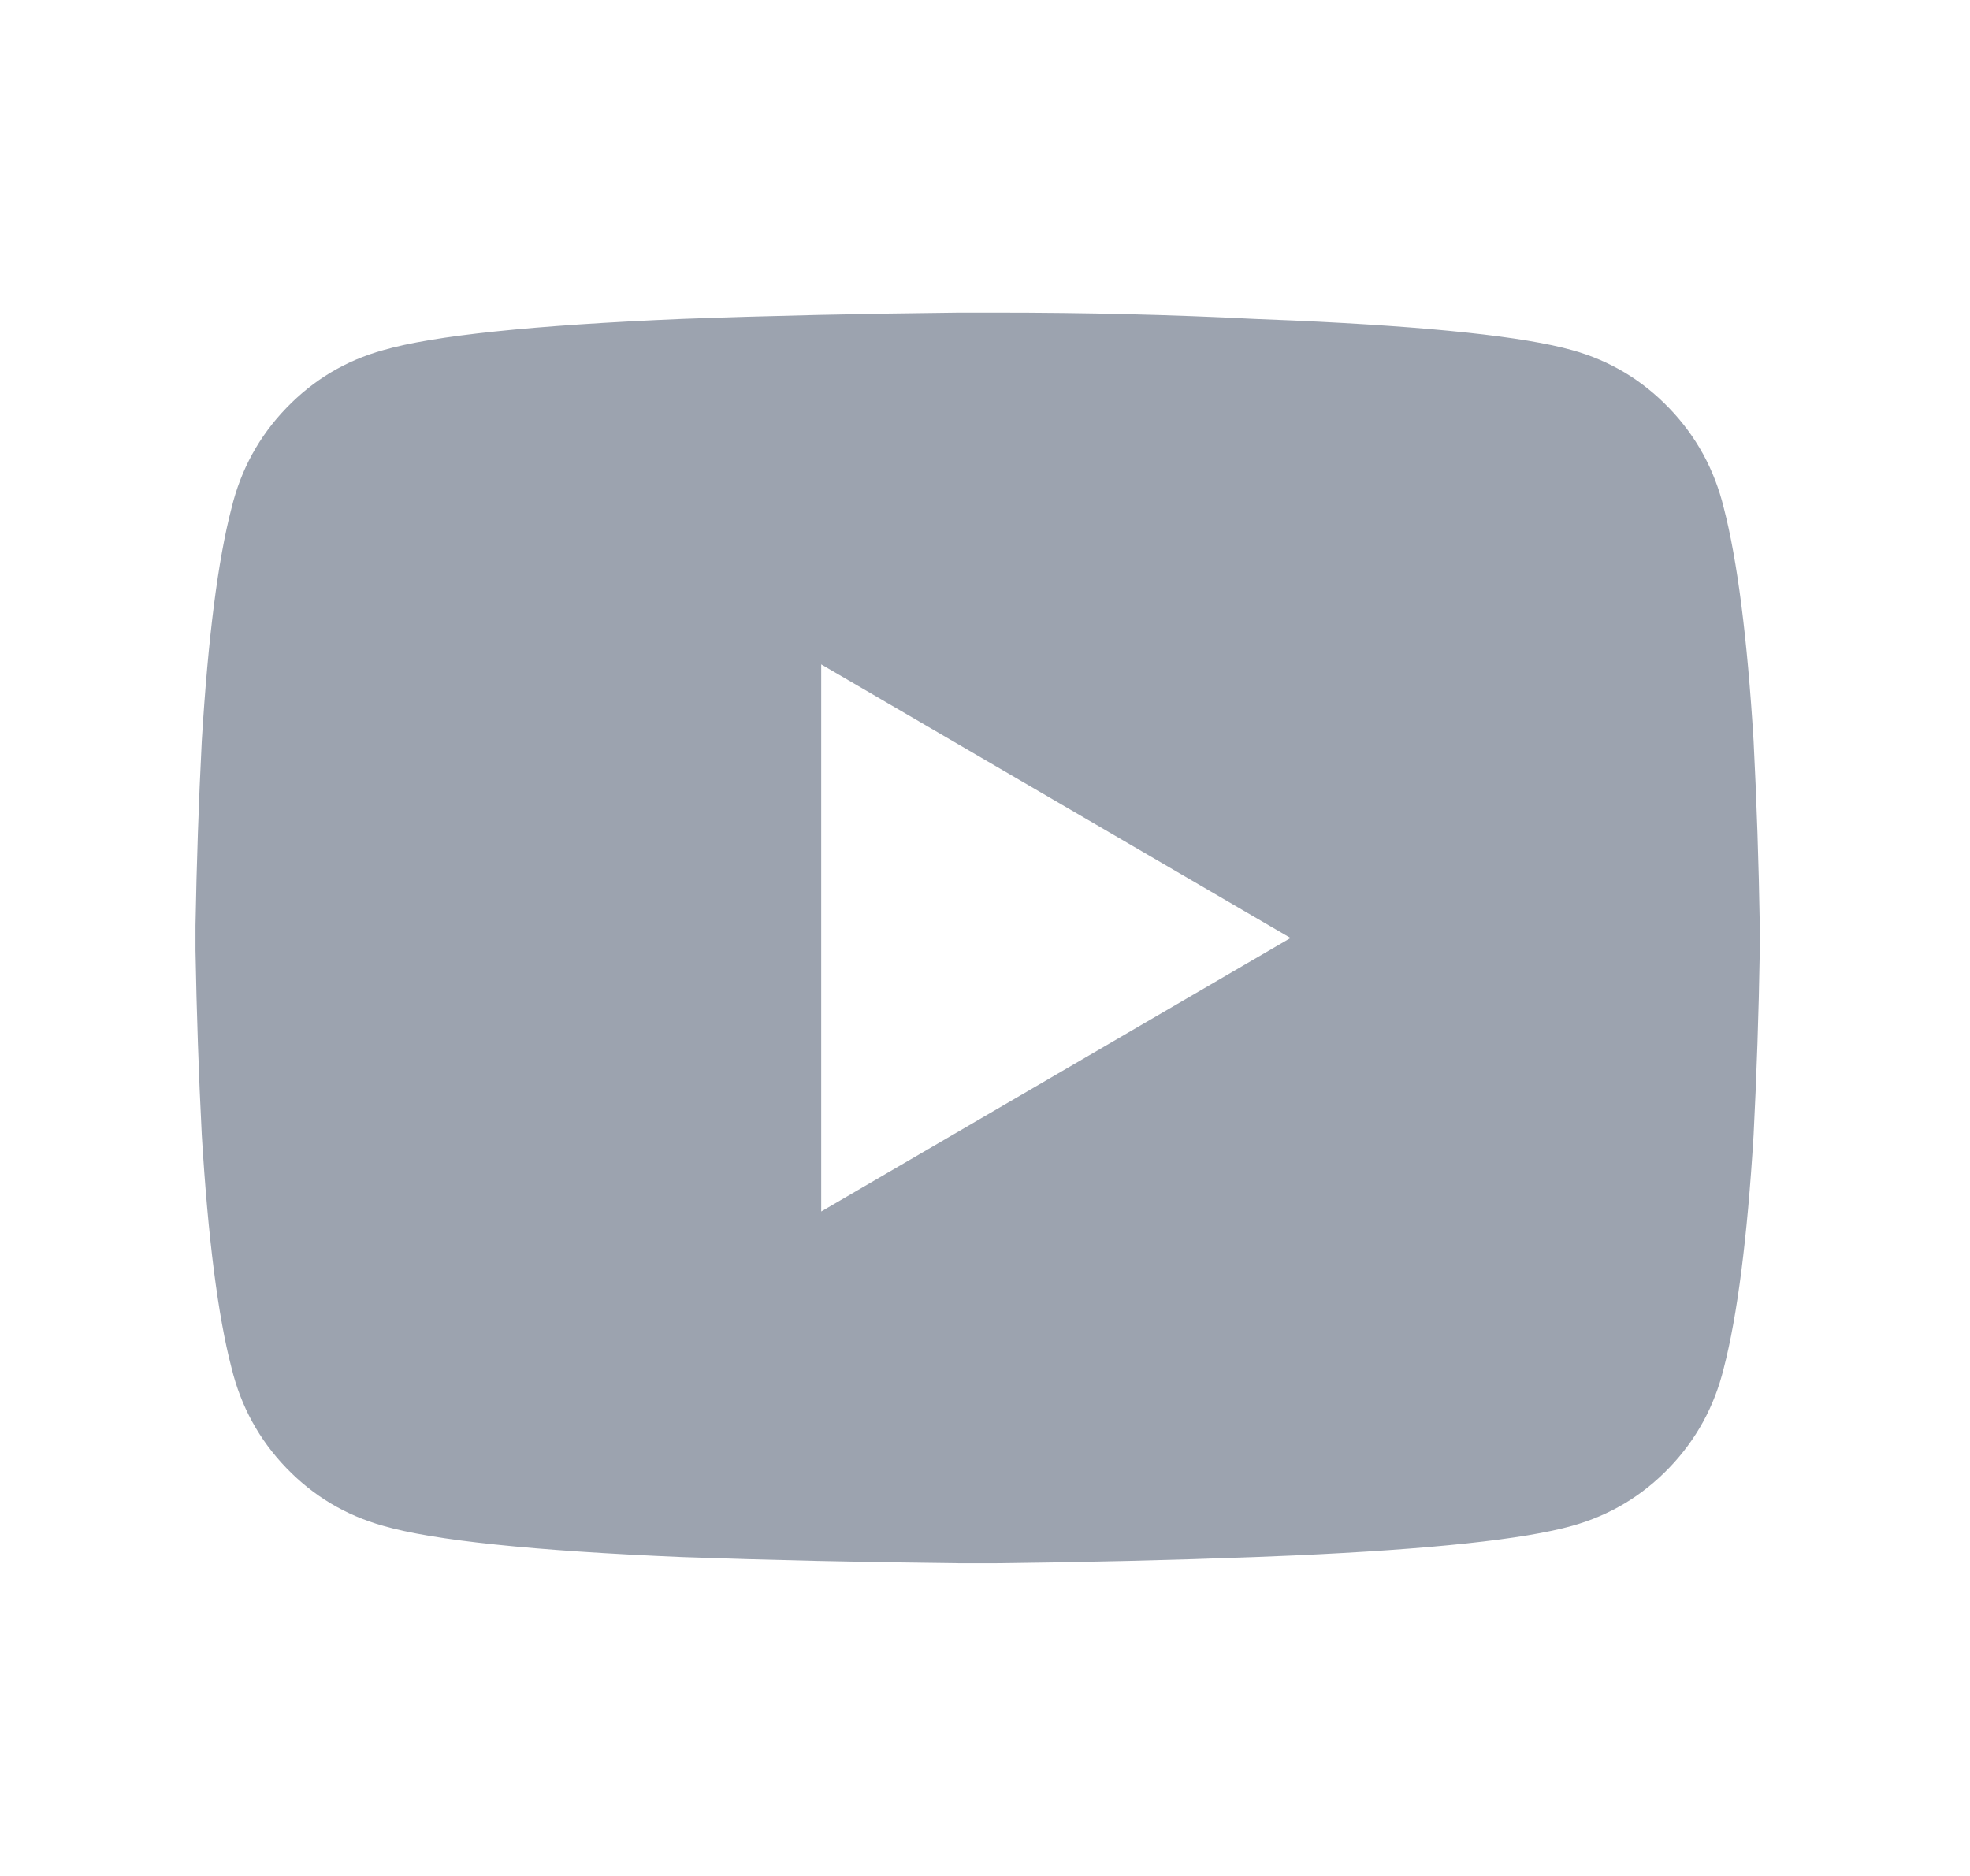 <svg width="21" height="20" viewBox="0 0 21 20" fill="none" xmlns="http://www.w3.org/2000/svg">
<path d="M10.622 3.333C11.578 3.333 12.495 3.355 13.373 3.4L13.79 3.417C15.258 3.483 16.247 3.589 16.759 3.733C17.159 3.844 17.503 4.05 17.792 4.35C18.081 4.65 18.276 5.005 18.376 5.417C18.52 5.972 18.626 6.8 18.693 7.9C18.726 8.544 18.748 9.2 18.759 9.867V10.133C18.748 10.8 18.726 11.455 18.693 12.1C18.626 13.2 18.52 14.028 18.376 14.583C18.276 14.994 18.081 15.35 17.792 15.65C17.503 15.95 17.159 16.155 16.759 16.267C16.247 16.411 15.258 16.517 13.79 16.583L13.373 16.6C12.495 16.633 11.578 16.655 10.622 16.666H10.222C9.188 16.655 8.204 16.633 7.27 16.6C5.681 16.533 4.619 16.422 4.085 16.267C3.685 16.155 3.341 15.95 3.052 15.65C2.763 15.35 2.568 14.994 2.468 14.583C2.323 14.028 2.218 13.2 2.151 12.1C2.118 11.455 2.096 10.8 2.084 10.133V9.867C2.096 9.2 2.118 8.544 2.151 7.9C2.218 6.8 2.323 5.972 2.468 5.417C2.568 5.005 2.763 4.65 3.052 4.35C3.341 4.05 3.685 3.844 4.085 3.733C4.619 3.578 5.681 3.467 7.27 3.4C8.193 3.366 9.177 3.344 10.222 3.333H10.622ZM8.754 7.083V12.916L13.757 10L8.754 7.083Z" fill="#9CA3AF"/>
</svg>
